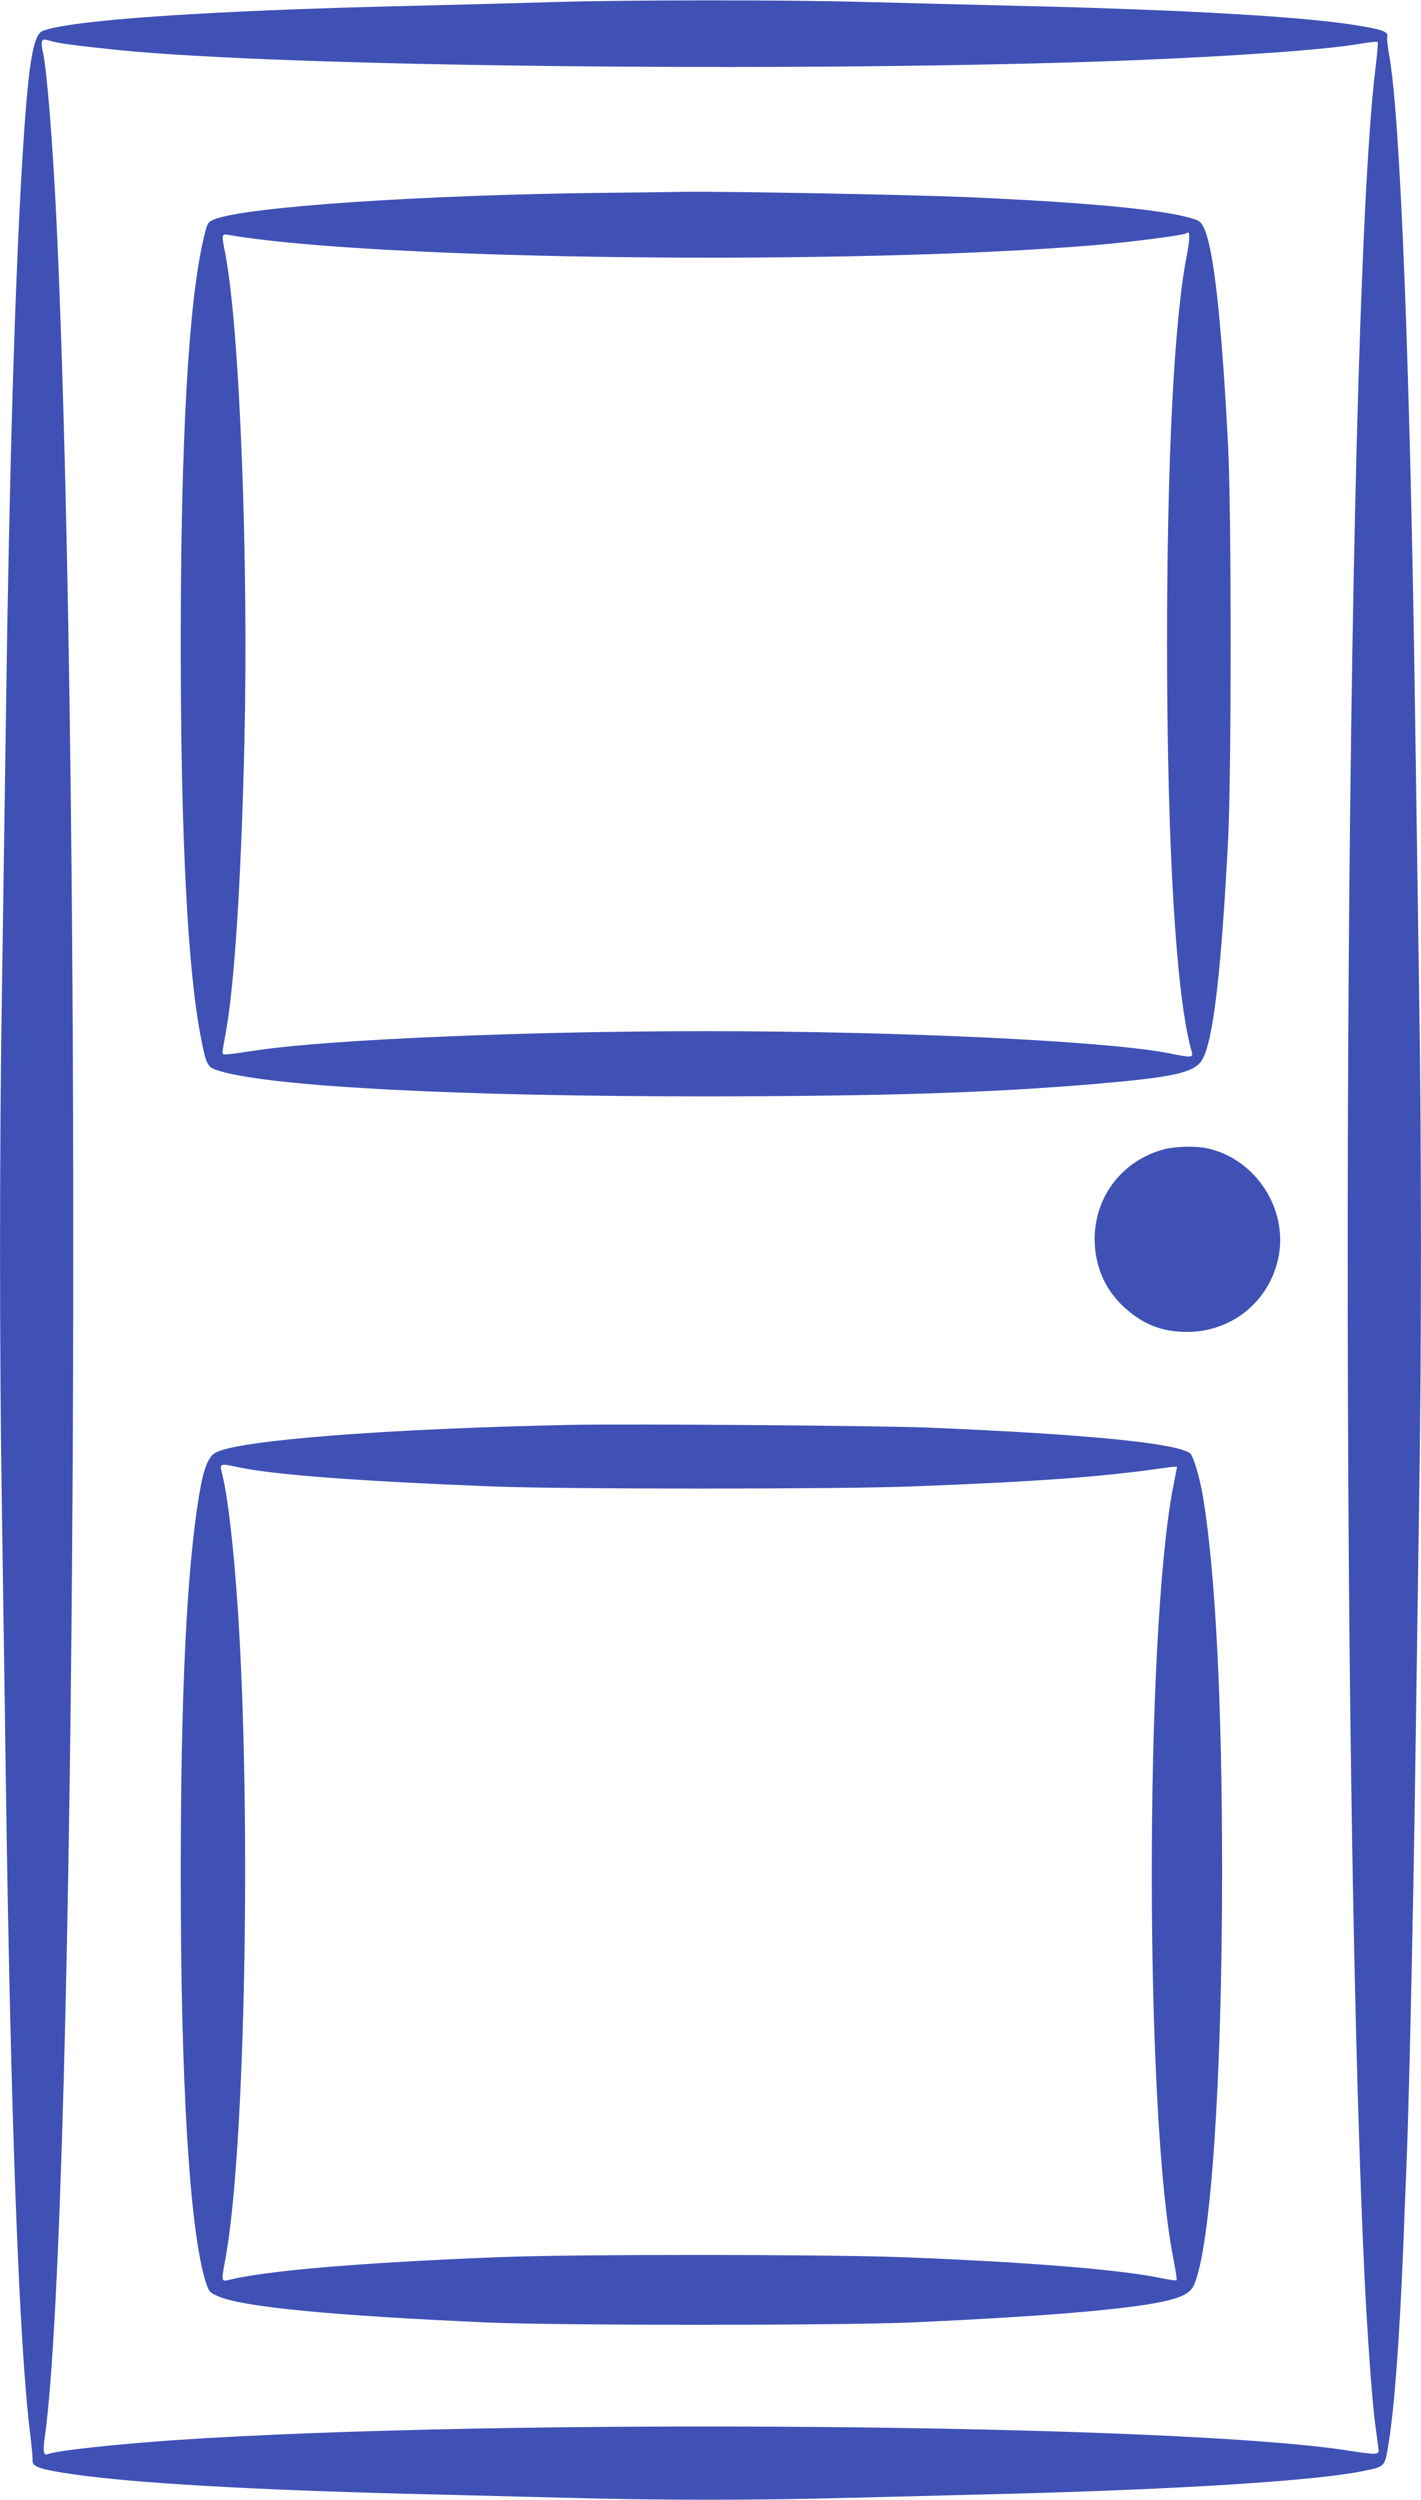 <?xml version="1.0" standalone="no"?>
<!DOCTYPE svg PUBLIC "-//W3C//DTD SVG 20010904//EN"
 "http://www.w3.org/TR/2001/REC-SVG-20010904/DTD/svg10.dtd">
<svg version="1.0" xmlns="http://www.w3.org/2000/svg"
 width="728pt" height="1280pt" viewBox="0 0 728 1280"
 preserveAspectRatio="xMidYMid meet">
<g transform="translate(0,1280) scale(0.1,-0.1)"
fill="#3f51b5" stroke="none">
<path d="M2825 12789 c-137 -4 -461 -13 -720 -19 -1032 -24 -1740 -72 -1886
-128 -50 -20 -74 -166 -104 -650 -38 -623 -68 -1619 -85 -2887 -6 -418 -15
-1037 -20 -1375 -13 -785 -13 -1885 0 -2670 5 -338 14 -959 20 -1380 24 -1708
68 -2899 125 -3345 7 -60 13 -121 12 -134 -3 -32 38 -46 212 -71 314 -45 908
-79 1731 -100 239 -6 597 -15 795 -20 459 -13 992 -13 1450 0 198 5 554 14
790 20 897 23 1589 67 1833 116 119 24 116 21 135 137 31 185 57 541 77 1032
5 143 12 314 15 380 12 267 35 1294 45 2005 6 415 15 1036 20 1380 13 799 13
1875 0 2665 -5 341 -14 960 -20 1375 -25 1787 -76 3096 -134 3403 -7 38 -11
78 -9 87 7 27 -21 38 -149 59 -266 45 -884 81 -1738 101 -250 6 -608 15 -795
20 -383 11 -1222 11 -1600 -1z m-2525 -208 c43 -9 251 -33 390 -45 941 -82
3537 -105 5080 -46 557 22 1020 55 1199 86 46 8 86 12 89 9 3 -2 -3 -67 -12
-142 -159 -1310 -193 -8365 -56 -11288 16 -321 38 -634 55 -765 9 -63 16 -124
18 -135 3 -25 -16 -25 -163 -2 -880 136 -4332 166 -6010 52 -313 -22 -597 -53
-644 -71 -23 -9 -27 11 -17 83 162 1139 200 8348 61 11338 -20 414 -49 785
-71 883 -11 49 -5 65 19 58 10 -3 37 -10 62 -15z"/>
<path d="M3125 11813 c-959 -10 -1874 -72 -2029 -137 -32 -13 -35 -19 -54
-103 -77 -328 -116 -1034 -116 -2073 0 -982 36 -1683 105 -2022 27 -137 32
-144 97 -163 272 -80 1225 -129 2482 -129 924 1 1460 18 2005 64 395 34 500
57 541 119 58 89 100 437 136 1136 17 331 17 1673 0 2005 -32 634 -73 1006
-121 1116 -18 39 -25 45 -73 58 -151 44 -542 80 -1128 106 -295 13 -1215 30
-1455 28 -99 -2 -274 -4 -390 -5z m2955 -321 c-65 -334 -101 -1047 -101 -1987
0 -1048 47 -1821 127 -2092 8 -28 -5 -29 -103 -9 -303 64 -1372 116 -2393 116
-903 0 -1906 -42 -2280 -96 -189 -28 -190 -28 -190 -13 0 8 7 50 15 93 45 235
80 772 97 1488 22 937 -24 2123 -97 2504 -21 110 -22 108 23 100 751 -128
3175 -156 4434 -51 178 15 458 51 467 61 18 17 18 -26 1 -114z"/>
<path d="M5963 6915 c-212 -57 -353 -239 -355 -456 0 -137 49 -255 144 -346
100 -93 197 -133 329 -133 229 0 420 154 468 378 52 247 -112 504 -359 561
-62 14 -165 12 -227 -4z"/>
<path d="M2925 5504 c-951 -20 -1695 -78 -1818 -141 -40 -20 -64 -80 -87 -220
-64 -388 -94 -1015 -94 -1948 0 -1060 45 -1798 124 -2066 19 -64 22 -67 67
-87 129 -55 573 -98 1373 -134 372 -16 1809 -16 2180 0 691 31 1137 69 1315
113 76 19 113 40 130 75 87 184 146 1042 146 2119 0 860 -33 1518 -96 1910
-17 105 -50 218 -68 233 -62 52 -539 99 -1342 132 -239 10 -1543 20 -1830 14z
m-1698 -218 c182 -38 606 -70 1288 -97 375 -15 1784 -15 2165 0 648 25 972 49
1303 97 26 4 47 5 47 3 0 -2 -9 -49 -20 -104 -146 -756 -146 -3218 2 -3953 11
-57 18 -105 16 -108 -3 -2 -36 2 -74 10 -210 44 -668 82 -1324 108 -394 15
-1697 16 -2085 0 -714 -29 -1186 -69 -1380 -118 -30 -7 -31 0 -11 106 101 531
135 2250 65 3320 -20 307 -50 575 -79 695 -16 65 -20 63 87 41z"/>
</g>
</svg>
